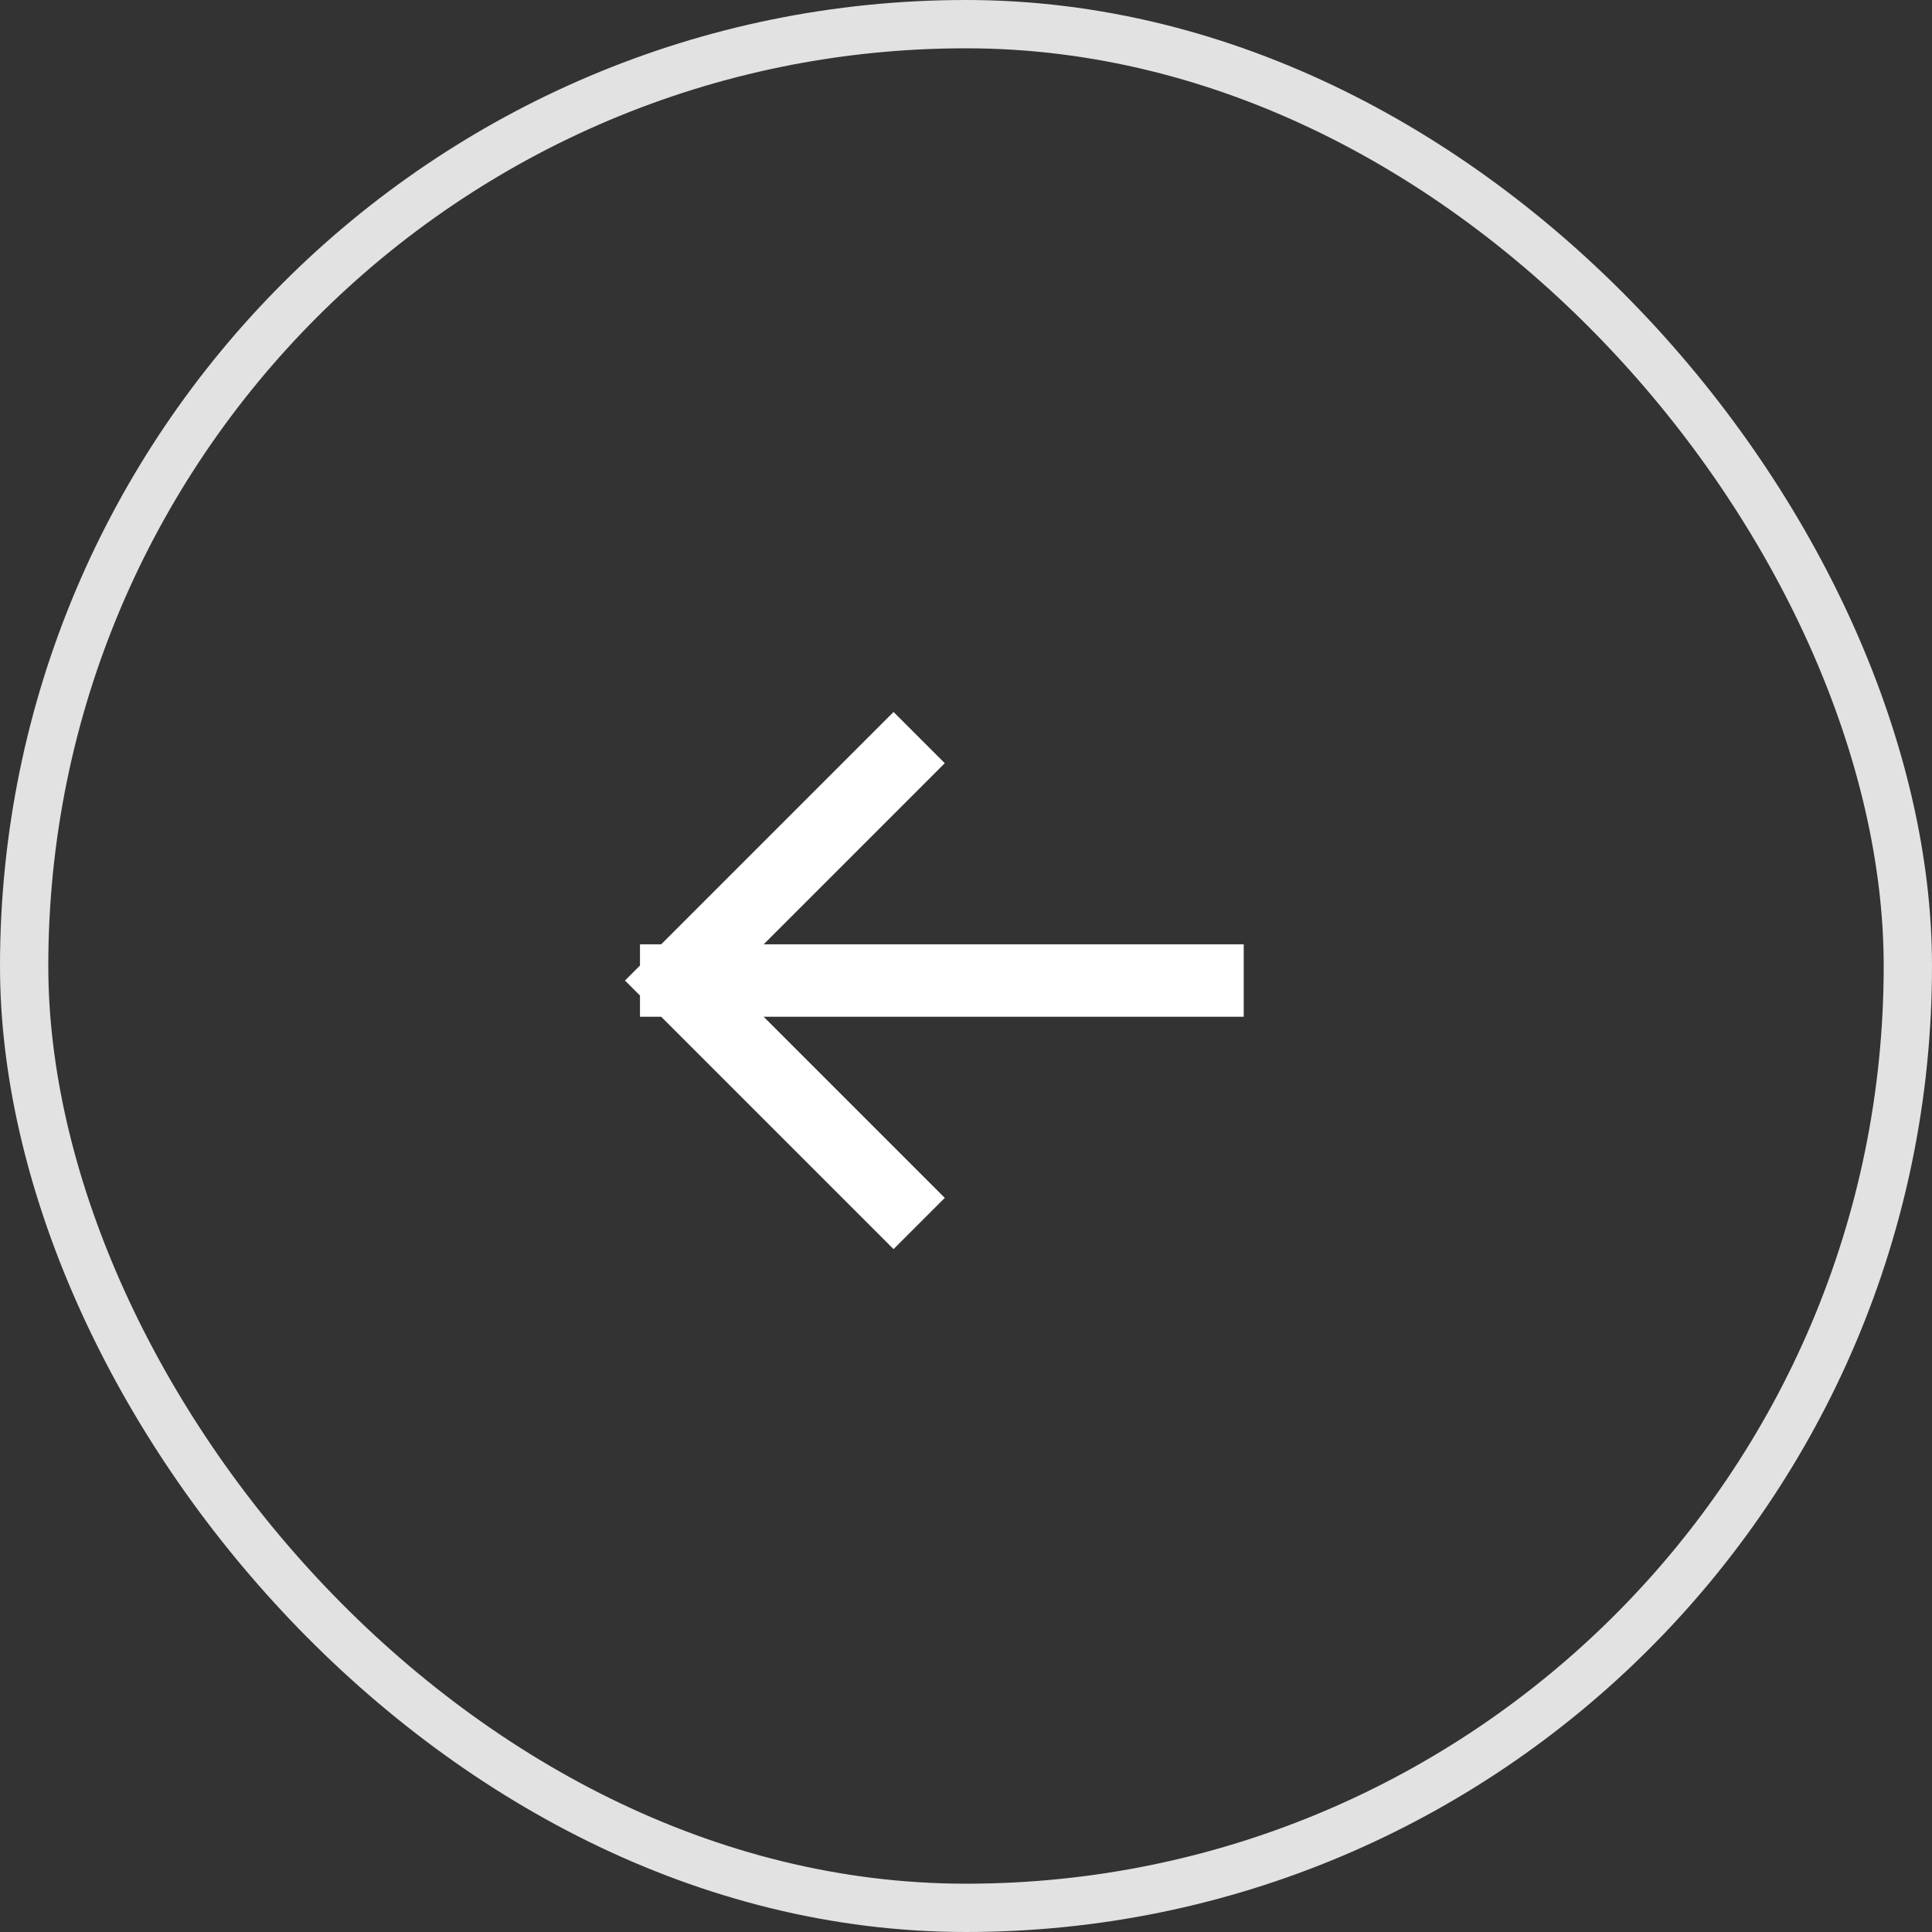 <svg width="40" height="40" viewBox="0 0 40 40" fill="none" xmlns="http://www.w3.org/2000/svg">
<rect x="0" y="0" width="40" height="40" fill="#333333" stroke="none"/>
<path d="M25 20.301L14 20.301M14 20.301L18.5 24.801M14 20.301L18.5 15.801" stroke="white" stroke-width="1.5" stroke-linecap="square"/>
<rect x="0.5" y="0.5" width="39" height="39" rx="19.5" stroke="#E2E2E2"/>
</svg>
